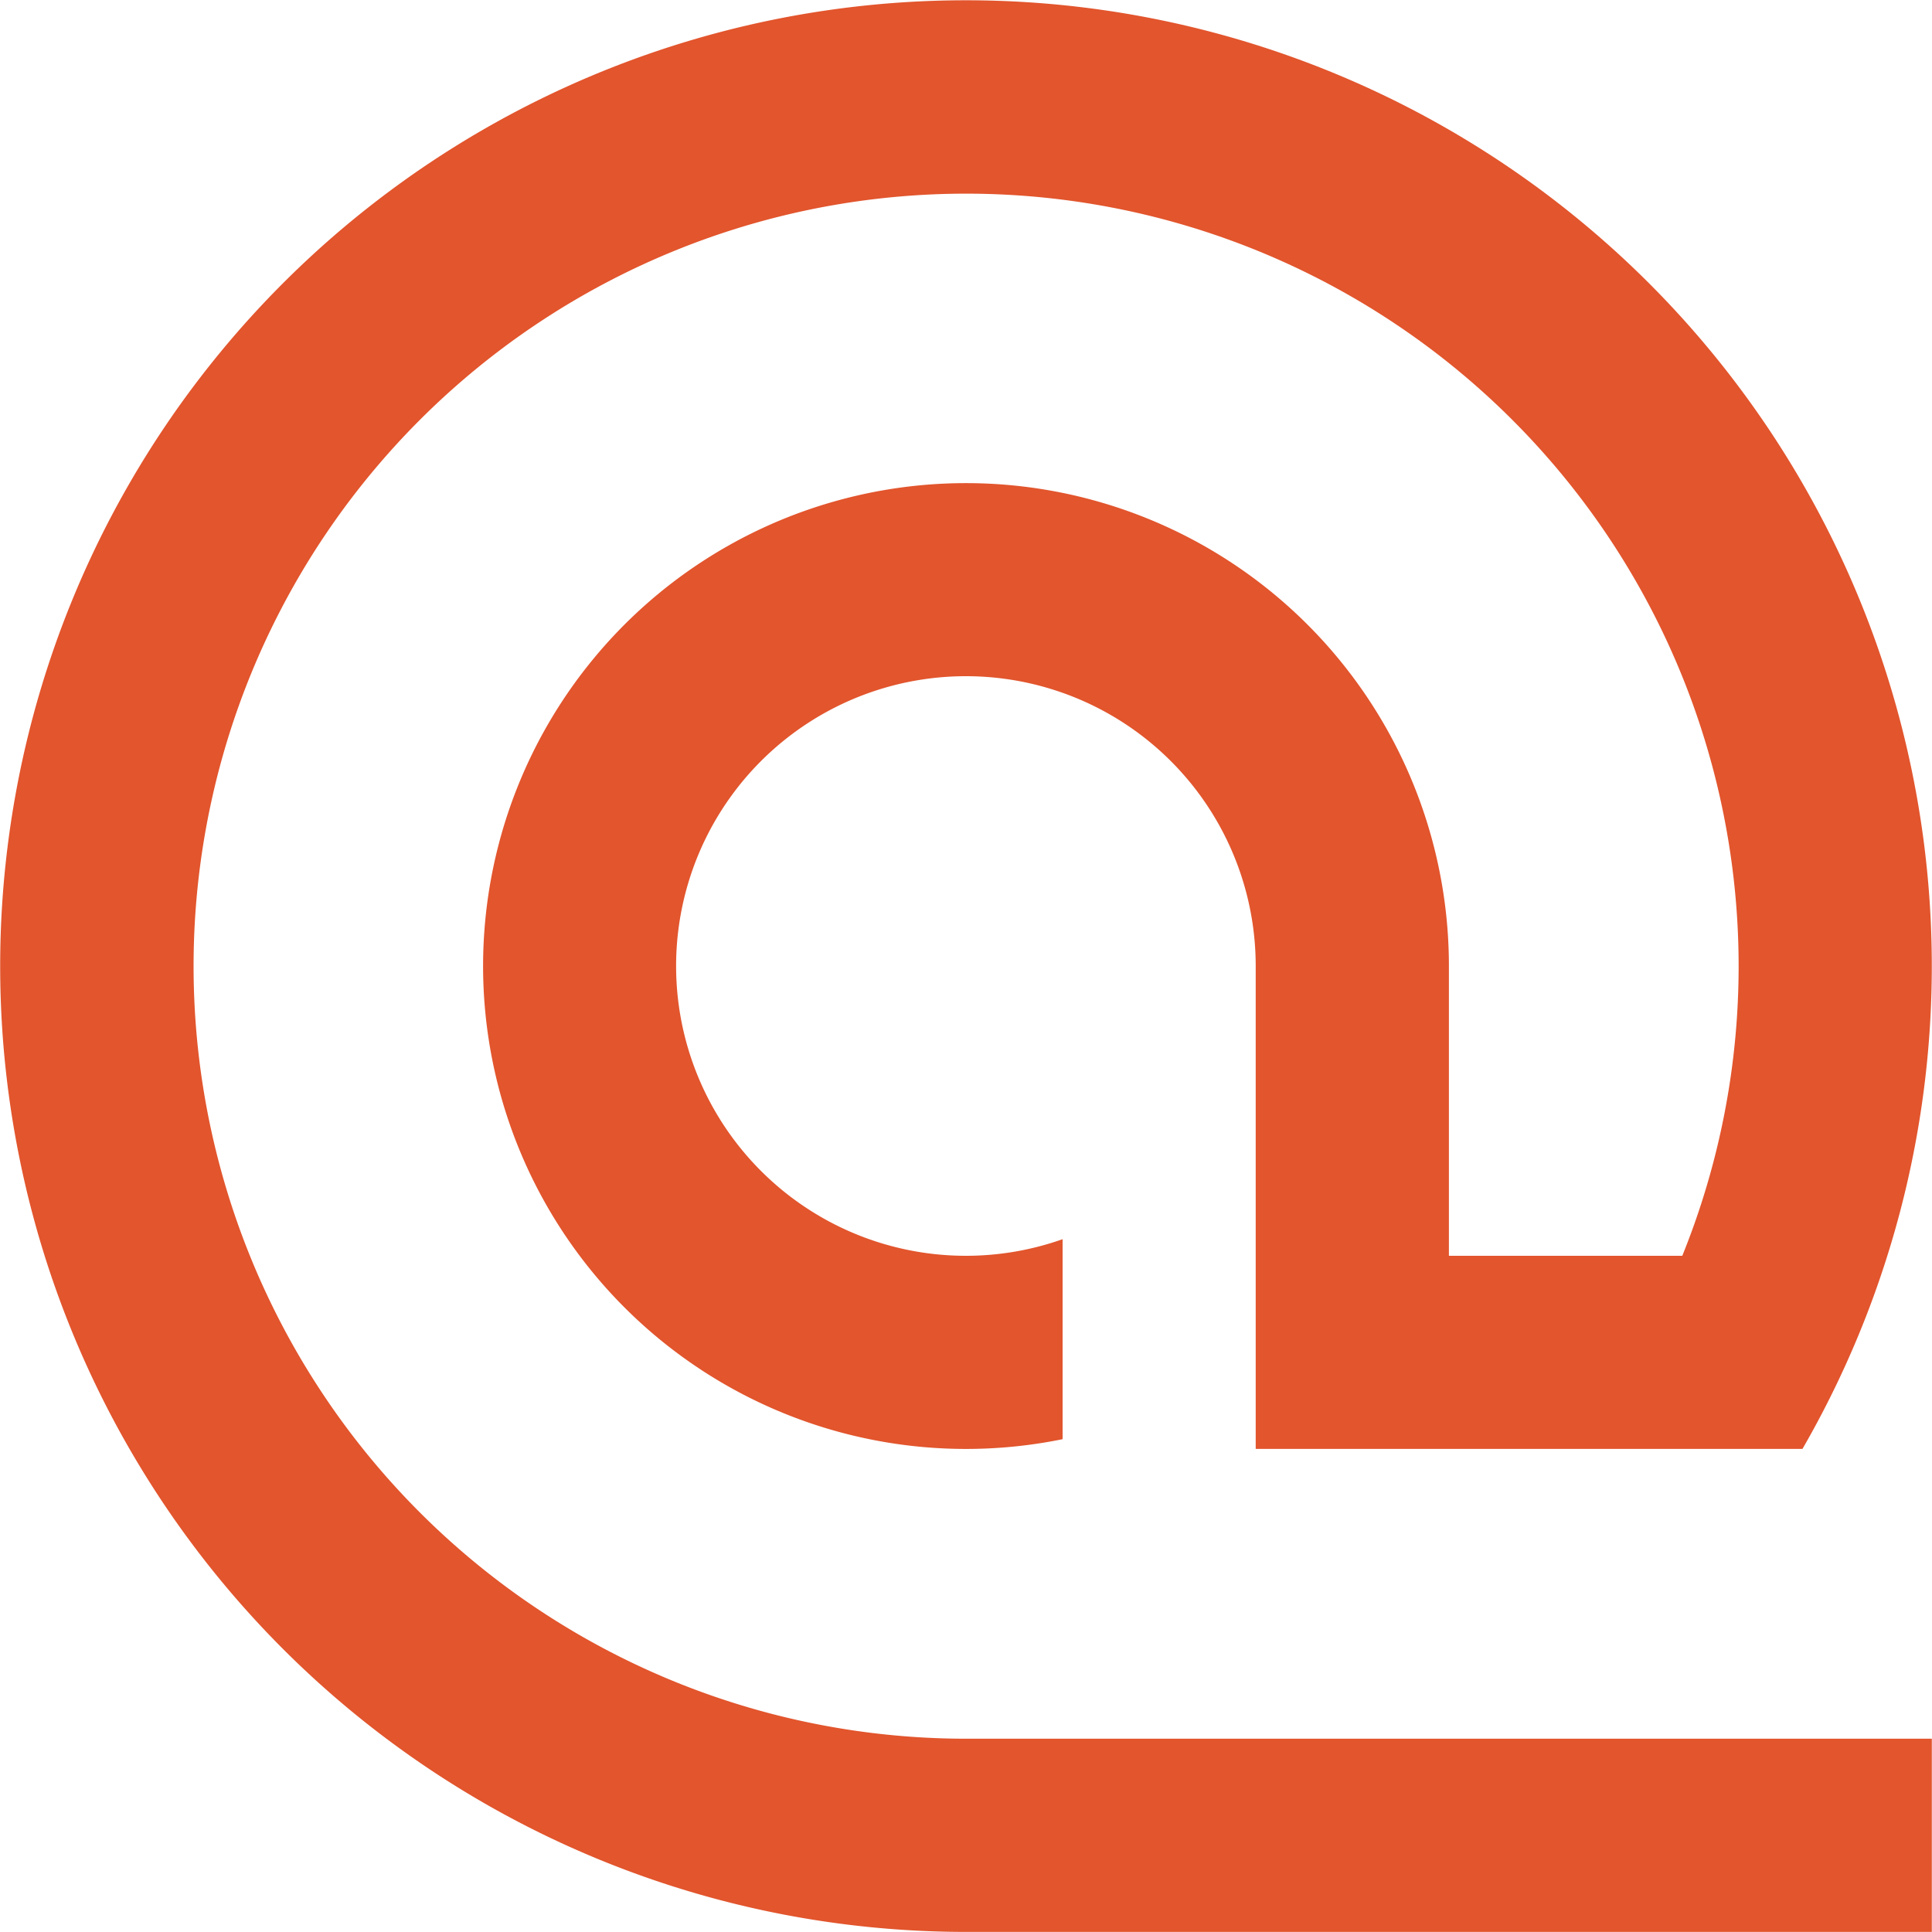<svg id="e1f190f4-ba91-4cb2-95ae-f893f00aa920" data-name="0" xmlns="http://www.w3.org/2000/svg" viewBox="0 0 210.6 210.58"><defs><style>.f4c948fe-27f6-445a-8ec3-a0f60896aa0d{fill:#e2552d;}</style></defs><g id="bcaf1a96-948d-48e6-bcfa-e5712f423cbe" data-name="LWPOLYLINE"><path class="f4c948fe-27f6-445a-8ec3-a0f60896aa0d" d="M970.53,590.61v21.8a52.64,52.64,0,1,1,42.11-51.58v31.59h25.44A84.21,84.21,0,1,0,960,645.06h105.28v21.06H960a105.28,105.28,0,1,1,91.18-52.65h-59.6V560.83a31.59,31.59,0,1,0-21.05,29.78Z" transform="translate(-854.7 -455.53)"/></g></svg>